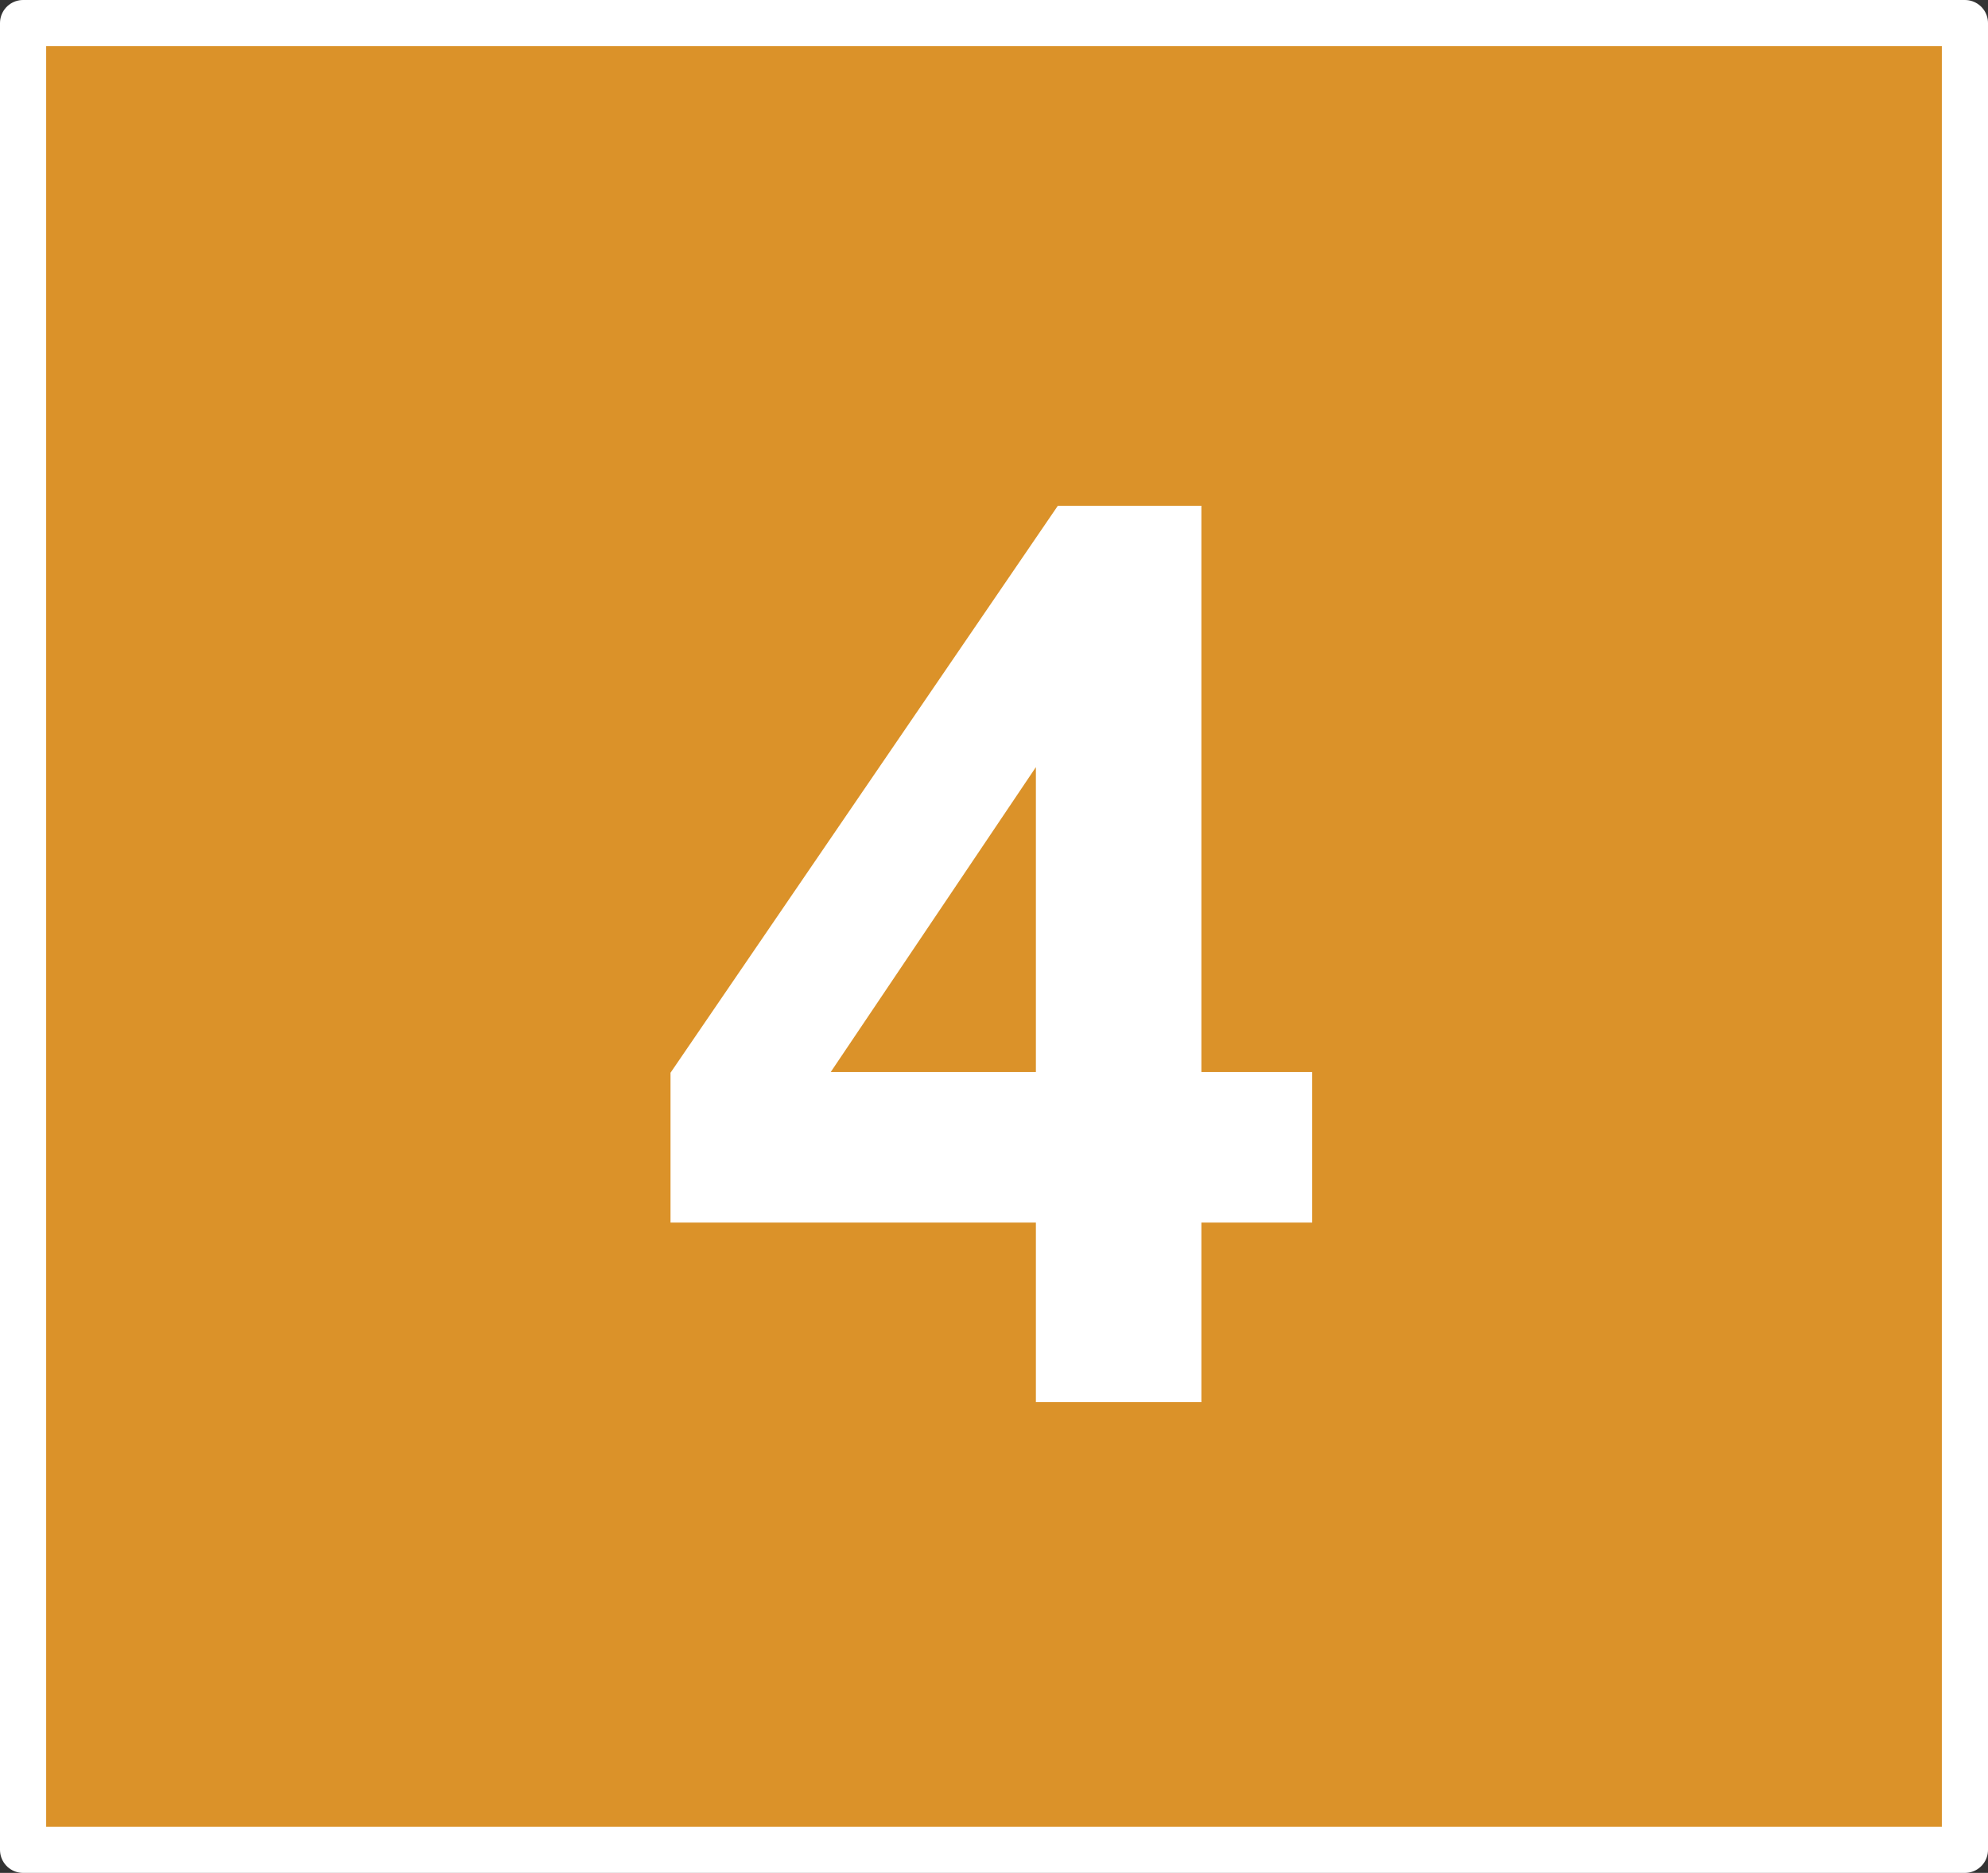 <svg id="Calque_1" data-name="Calque 1" xmlns="http://www.w3.org/2000/svg" viewBox="0 0 86.13 81.13"><rect x="0" y="0" width="86.13" height="81.13" fill="#333333" stroke="none"/><defs><style>.cls-1{fill:#db9229;}.cls-2{fill:none;stroke:#fff;stroke-linejoin:round;stroke-width:2px;}.cls-3{fill:#fff;}</style></defs><rect class="cls-1" x="1" y="1" width="84.13" height="79.13"/><rect class="cls-2" x="1" y="1" width="84.13" height="79.13"/><path class="cls-3" d="M66.13,84.12V76.34H50.3V69.85L67.08,45.29H73.3V69.82h4.8v6.52H73.3v7.78Zm0-14.3V56.61L57.24,69.82Z" transform="translate(-21.25 -23.38)"/></svg>
